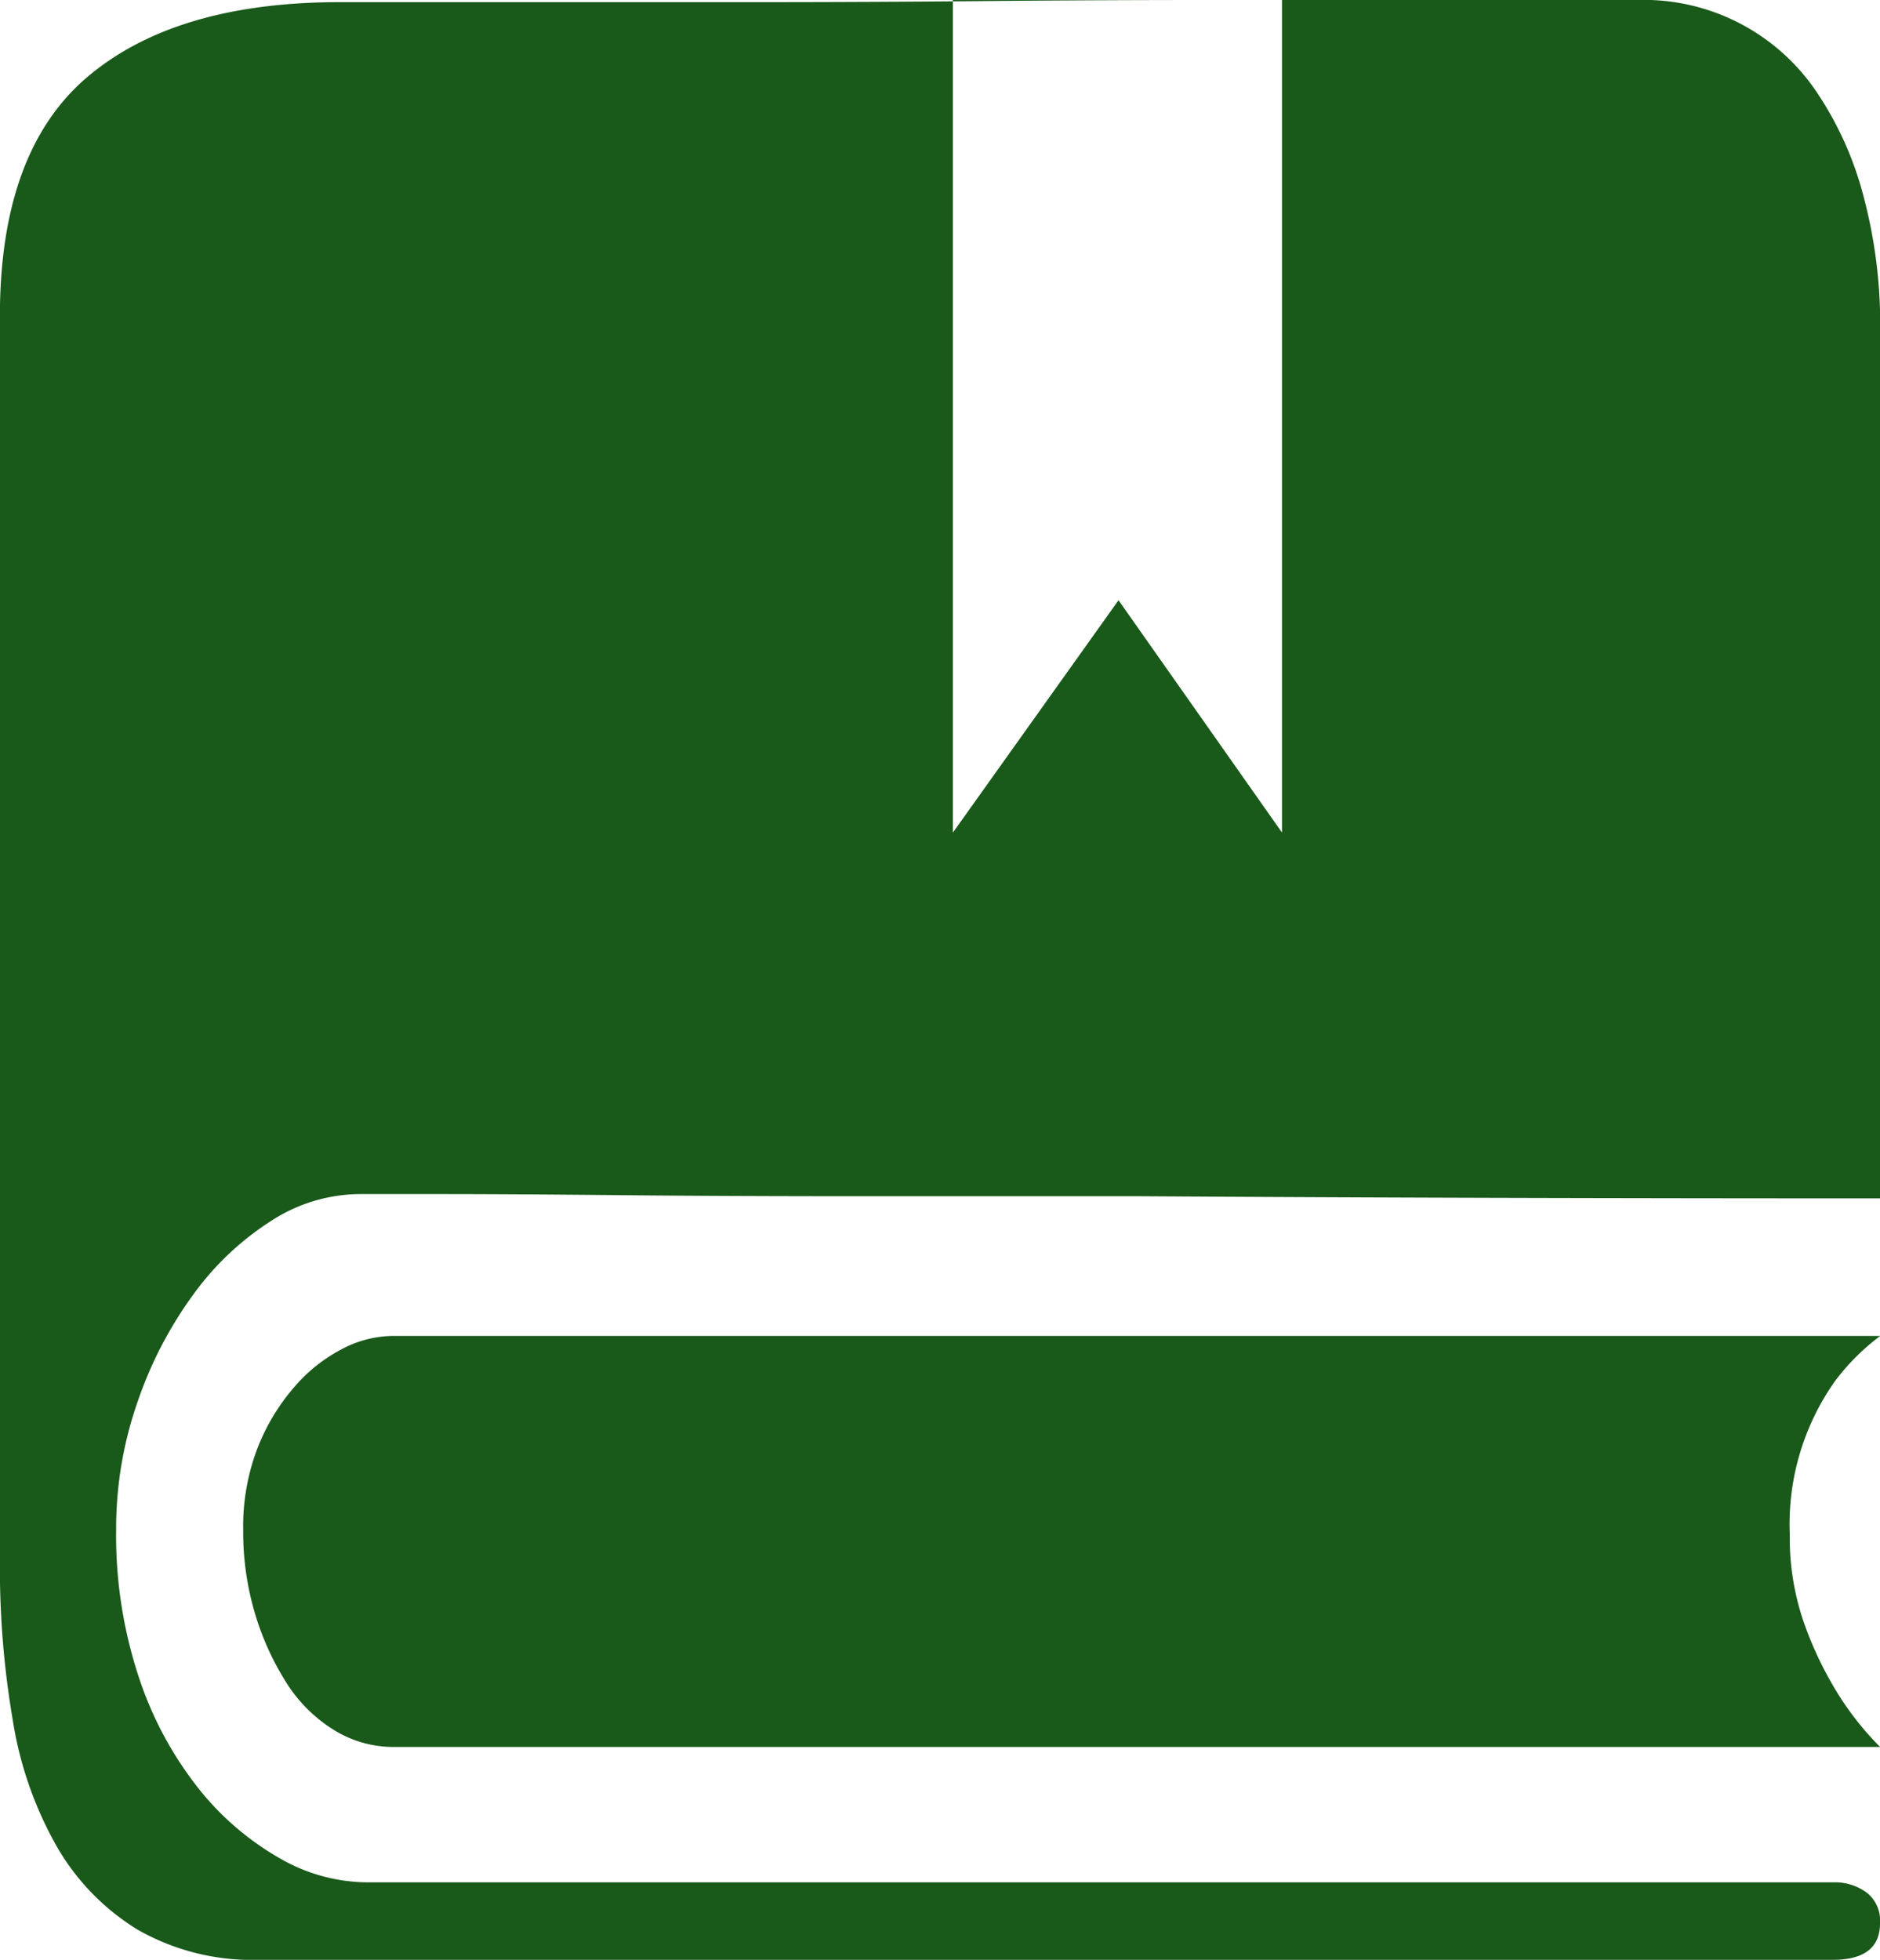 <svg xmlns="http://www.w3.org/2000/svg" width="57.74" height="60.184" viewBox="0 0 57.74 60.184"><defs><style>.a{fill:#19591a;}</style></defs><path class="a" d="M128.014,41.025H82.3a3.4,3.4,0,0,0-1.519.4,4.915,4.915,0,0,0-1.486,1.189,6.38,6.38,0,0,0-1.123,1.883,6.717,6.717,0,0,0-.429,2.477,8.779,8.779,0,0,0,.363,2.576,8.457,8.457,0,0,0,.958,2.114,4.578,4.578,0,0,0,1.453,1.453,3.467,3.467,0,0,0,1.85.529h45.65a9.215,9.215,0,0,1-1.387-1.784,11.119,11.119,0,0,1-.958-2.048,7.945,7.945,0,0,1-.429-2.709,7.6,7.6,0,0,1,1.387-4.691,6.9,6.9,0,0,1,1.387-1.387Zm0,18.035q0,1.123-1.453,1.123H78.268a7.123,7.123,0,0,1-3.766-.925,7.221,7.221,0,0,1-2.477-2.543,11.434,11.434,0,0,1-1.354-3.865,27.763,27.763,0,0,1-.4-4.823V9.711q0-5.087,2.709-7.366T80.712.066H93.595q3.369,0,6.9-.033T107.4,0h13.147A6.4,6.4,0,0,1,126.1,2.874a10.409,10.409,0,0,1,1.42,3.2,15.27,15.27,0,0,1,.5,3.964V36.8q-12.618,0-22.726-.066H96.832q-4.228,0-7.564-.033t-5.516-.033H81.307a5.051,5.051,0,0,0-2.709.826,8.786,8.786,0,0,0-2.378,2.246,12.325,12.325,0,0,0-1.718,3.3,11.786,11.786,0,0,0-.661,3.931,13.847,13.847,0,0,0,.694,4.525,11.091,11.091,0,0,0,1.817,3.4,8.655,8.655,0,0,0,2.477,2.147,5.439,5.439,0,0,0,2.676.76h45.121a1.645,1.645,0,0,1,.958.3,1.082,1.082,0,0,1,.429.958ZM99.54,0V25.567l5.087-7.135,5.021,7.135V0Z" transform="translate(-70.274 0)"/></svg>